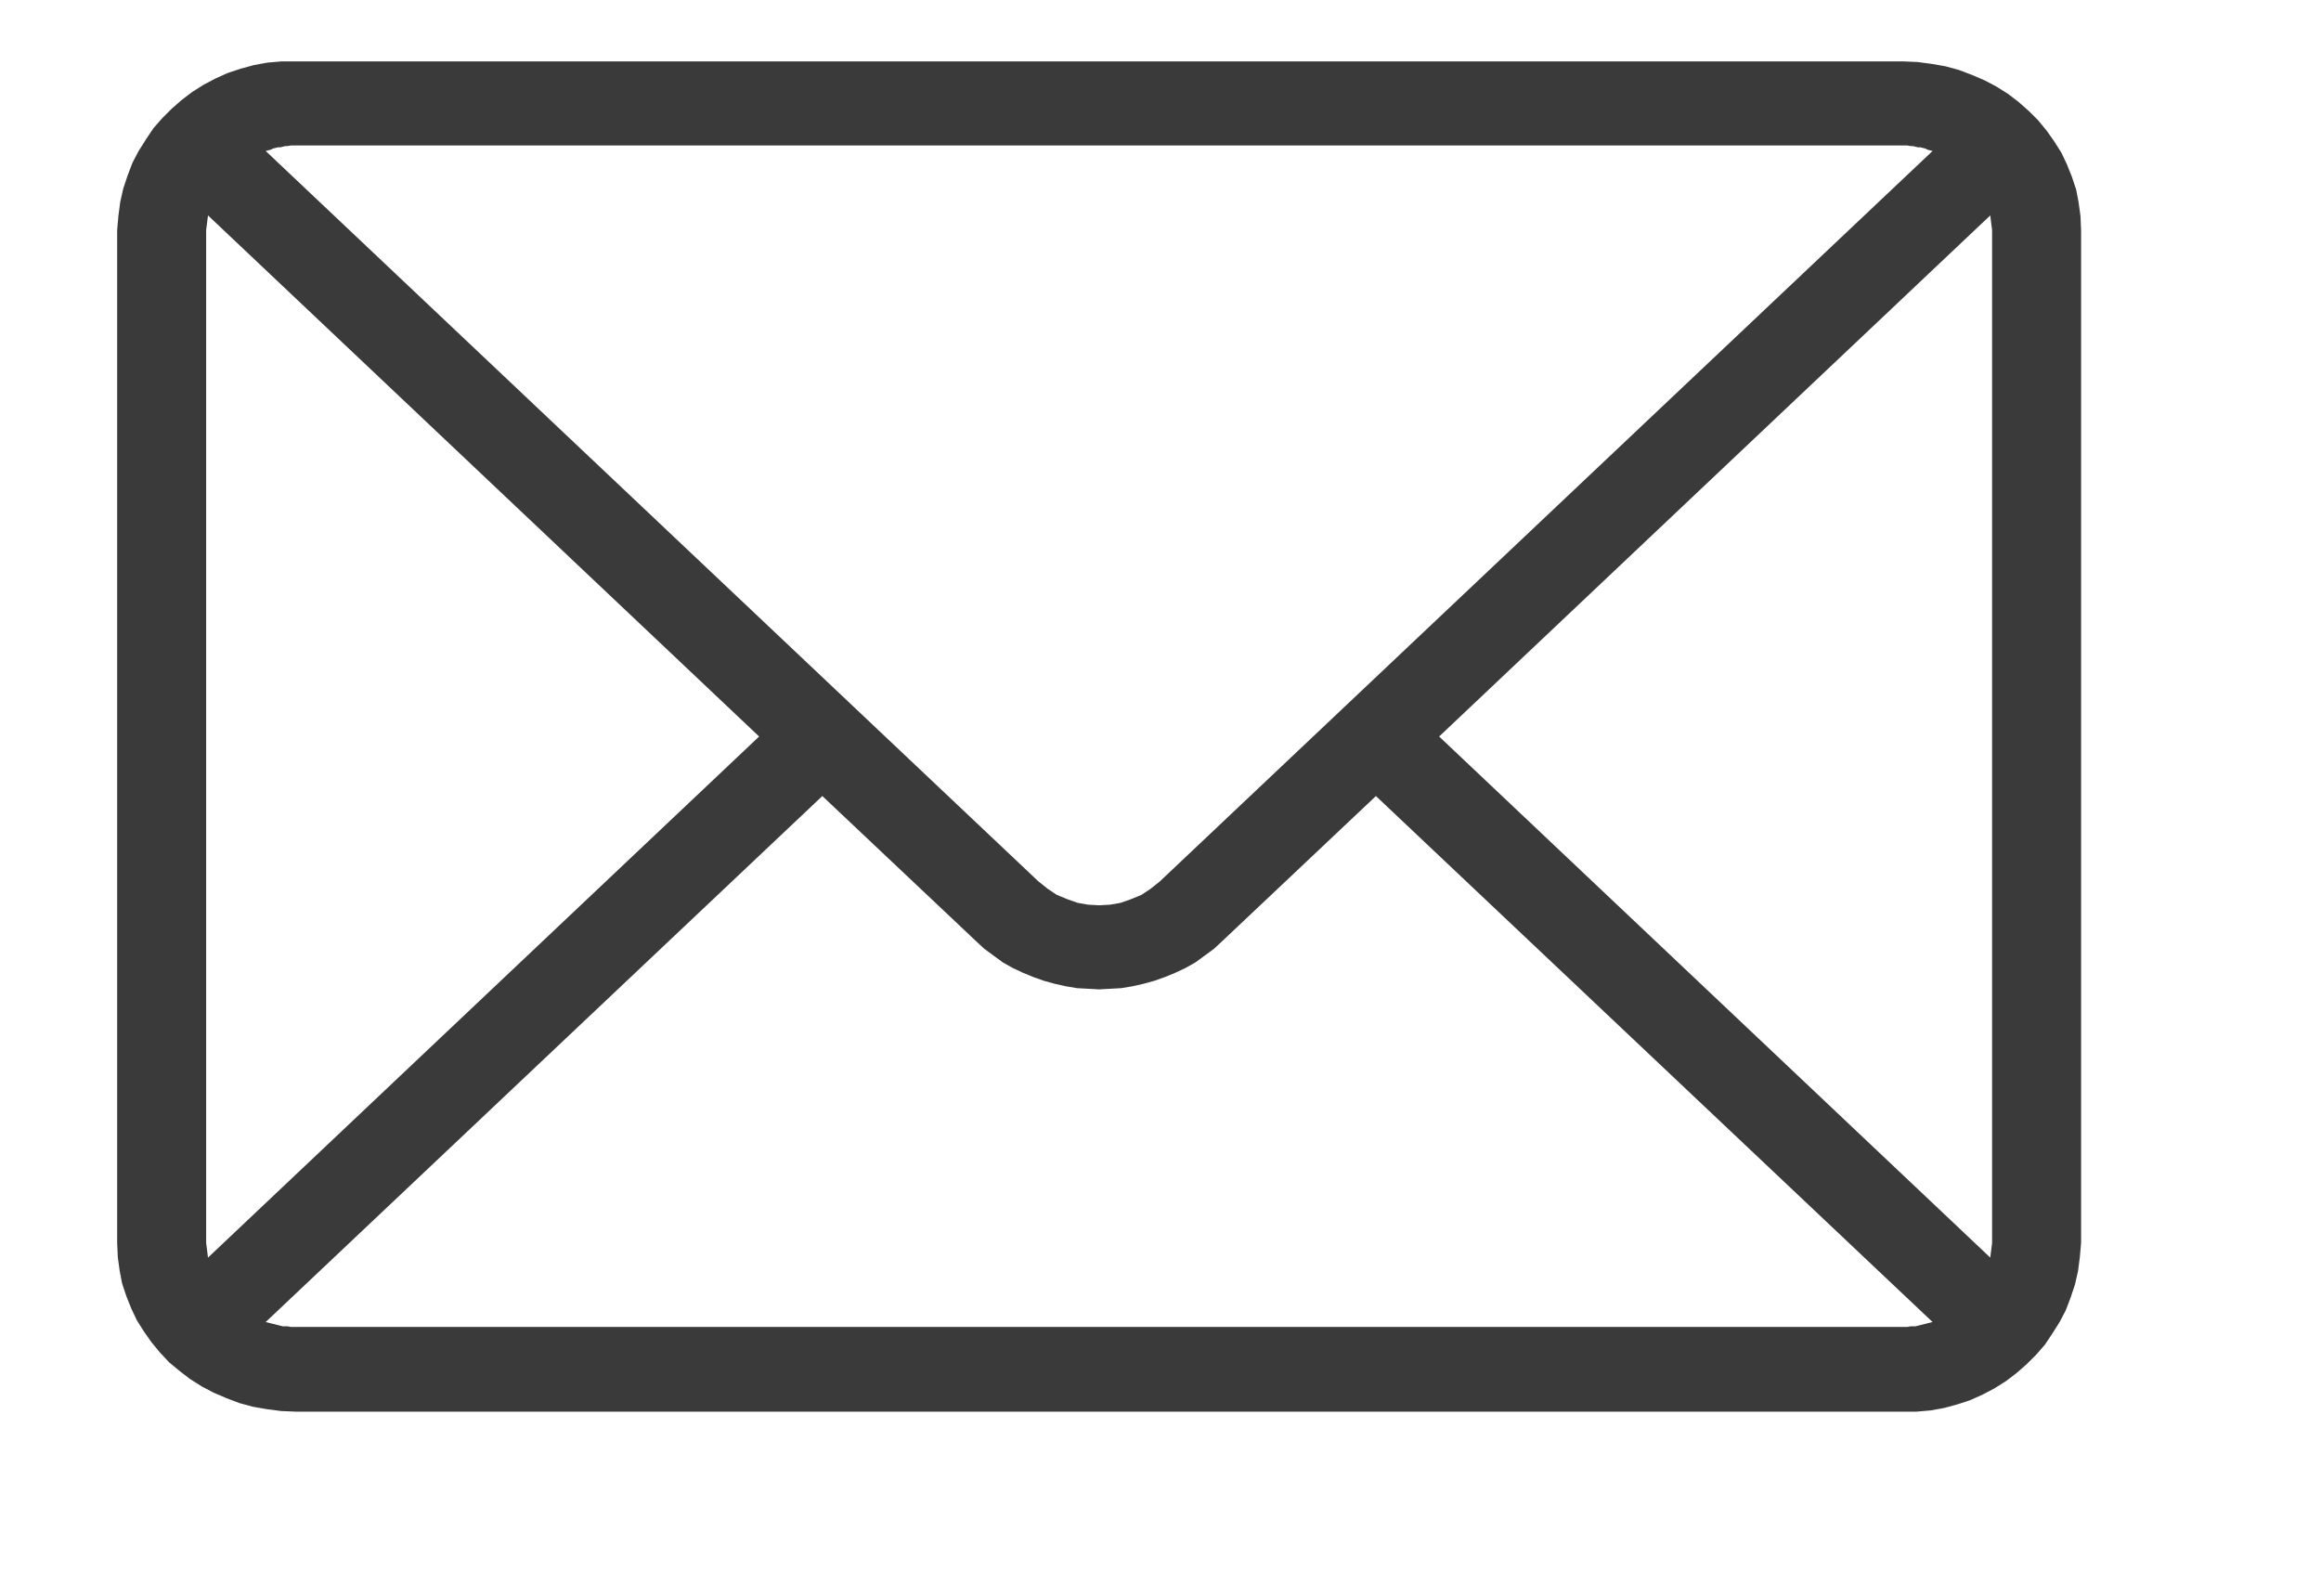 <?xml version="1.0" encoding="UTF-8" standalone="no"?>
<!DOCTYPE svg PUBLIC "-//W3C//DTD SVG 1.1//EN" "http://www.w3.org/Graphics/SVG/1.1/DTD/svg11.dtd">
<svg version="1.1" xmlns="http://www.w3.org/2000/svg" xmlns:xlink="http://www.w3.org/1999/xlink" preserveAspectRatio="xMidYMid meet" viewBox="-1 -1 36 26" width="32" height="22"><defs><path d="M29.56 0.04L29.79 0.08L30.01 0.14L30.22 0.22L30.43 0.31L30.62 0.41L30.81 0.53L30.98 0.66L31.15 0.81L31.3 0.96L31.44 1.13L31.56 1.3L31.68 1.49L31.77 1.68L31.85 1.88L31.92 2.09L31.96 2.3L31.99 2.52L32 2.75L32 19.25L32 19.25L31.98 19.48L31.95 19.71L31.9 19.93L31.83 20.14L31.75 20.35L31.65 20.54L31.53 20.73L31.41 20.91L31.27 21.07L31.11 21.23L30.95 21.37L30.78 21.5L30.59 21.62L30.4 21.72L30.2 21.81L29.99 21.88L29.77 21.94L29.55 21.98L29.32 22L29.09 22L2.91 22L2.67 21.99L2.44 21.96L2.21 21.92L1.99 21.86L1.78 21.78L1.57 21.69L1.38 21.59L1.19 21.47L1.02 21.34L0.85 21.2L0.7 21.04L0.56 20.87L0.44 20.7L0.32 20.51L0.23 20.32L0.15 20.12L0.08 19.91L0.04 19.7L0.01 19.48L0 19.25L0 2.75L0 2.75L0.02 2.52L0.05 2.29L0.1 2.07L0.17 1.86L0.25 1.65L0.35 1.46L0.47 1.27L0.59 1.09L0.73 0.93L0.89 0.77L1.05 0.63L1.22 0.5L1.41 0.38L1.6 0.28L1.8 0.19L2.01 0.12L2.23 0.06L2.45 0.02L2.68 0L2.91 0L29.09 0L29.33 0.01L29.56 0.04ZM17.87 14.46L17.72 14.57L17.57 14.68L17.41 14.77L17.24 14.85L17.07 14.92L16.9 14.98L16.72 15.03L16.54 15.07L16.36 15.1L16.18 15.11L16 15.12L15.82 15.11L15.64 15.1L15.46 15.07L15.28 15.03L15.1 14.98L14.93 14.92L14.76 14.85L14.59 14.77L14.43 14.68L14.28 14.57L14.13 14.46L13.99 14.33L11.49 11.97L2.42 20.54L2.46 20.55L2.5 20.56L2.54 20.57L2.58 20.58L2.62 20.59L2.66 20.6L2.7 20.61L2.74 20.61L2.78 20.61L2.83 20.62L2.87 20.62L2.91 20.62L29.09 20.62L29.13 20.62L29.17 20.62L29.22 20.61L29.26 20.61L29.3 20.61L29.34 20.6L29.38 20.59L29.42 20.58L29.46 20.57L29.5 20.56L29.54 20.55L29.58 20.54L20.51 11.97L18.01 14.33L17.87 14.46ZM1.45 19.25L1.48 19.49L10.46 11L1.48 2.51L1.45 2.75L1.45 19.25ZM30.52 19.49L30.55 19.25L30.55 2.75L30.52 2.51L21.54 11L30.52 19.49ZM2.83 1.37L2.78 1.38L2.74 1.38L2.7 1.39L2.66 1.4L2.62 1.4L2.58 1.41L2.54 1.42L2.5 1.44L2.46 1.45L2.42 1.46L15.01 13.36L15.16 13.48L15.31 13.58L15.48 13.65L15.65 13.71L15.82 13.74L16 13.75L16.18 13.74L16.35 13.71L16.52 13.65L16.69 13.58L16.84 13.48L16.99 13.36L29.58 1.46L29.54 1.45L29.5 1.44L29.46 1.42L29.42 1.41L29.38 1.4L29.34 1.4L29.3 1.39L29.26 1.38L29.22 1.38L29.17 1.37L29.13 1.37L29.09 1.37L2.91 1.37L2.87 1.37L2.83 1.37Z" id="azeAhltxl"></path></defs><g><g><use xlink:href="#azeAhltxl" opacity="1" fill="#3a3a3a" fill-opacity="1"></use><g><use xlink:href="#azeAhltxl" opacity="1" fill-opacity="0" stroke="#000000" stroke-width="1" stroke-opacity="0"></use></g></g></g></svg>